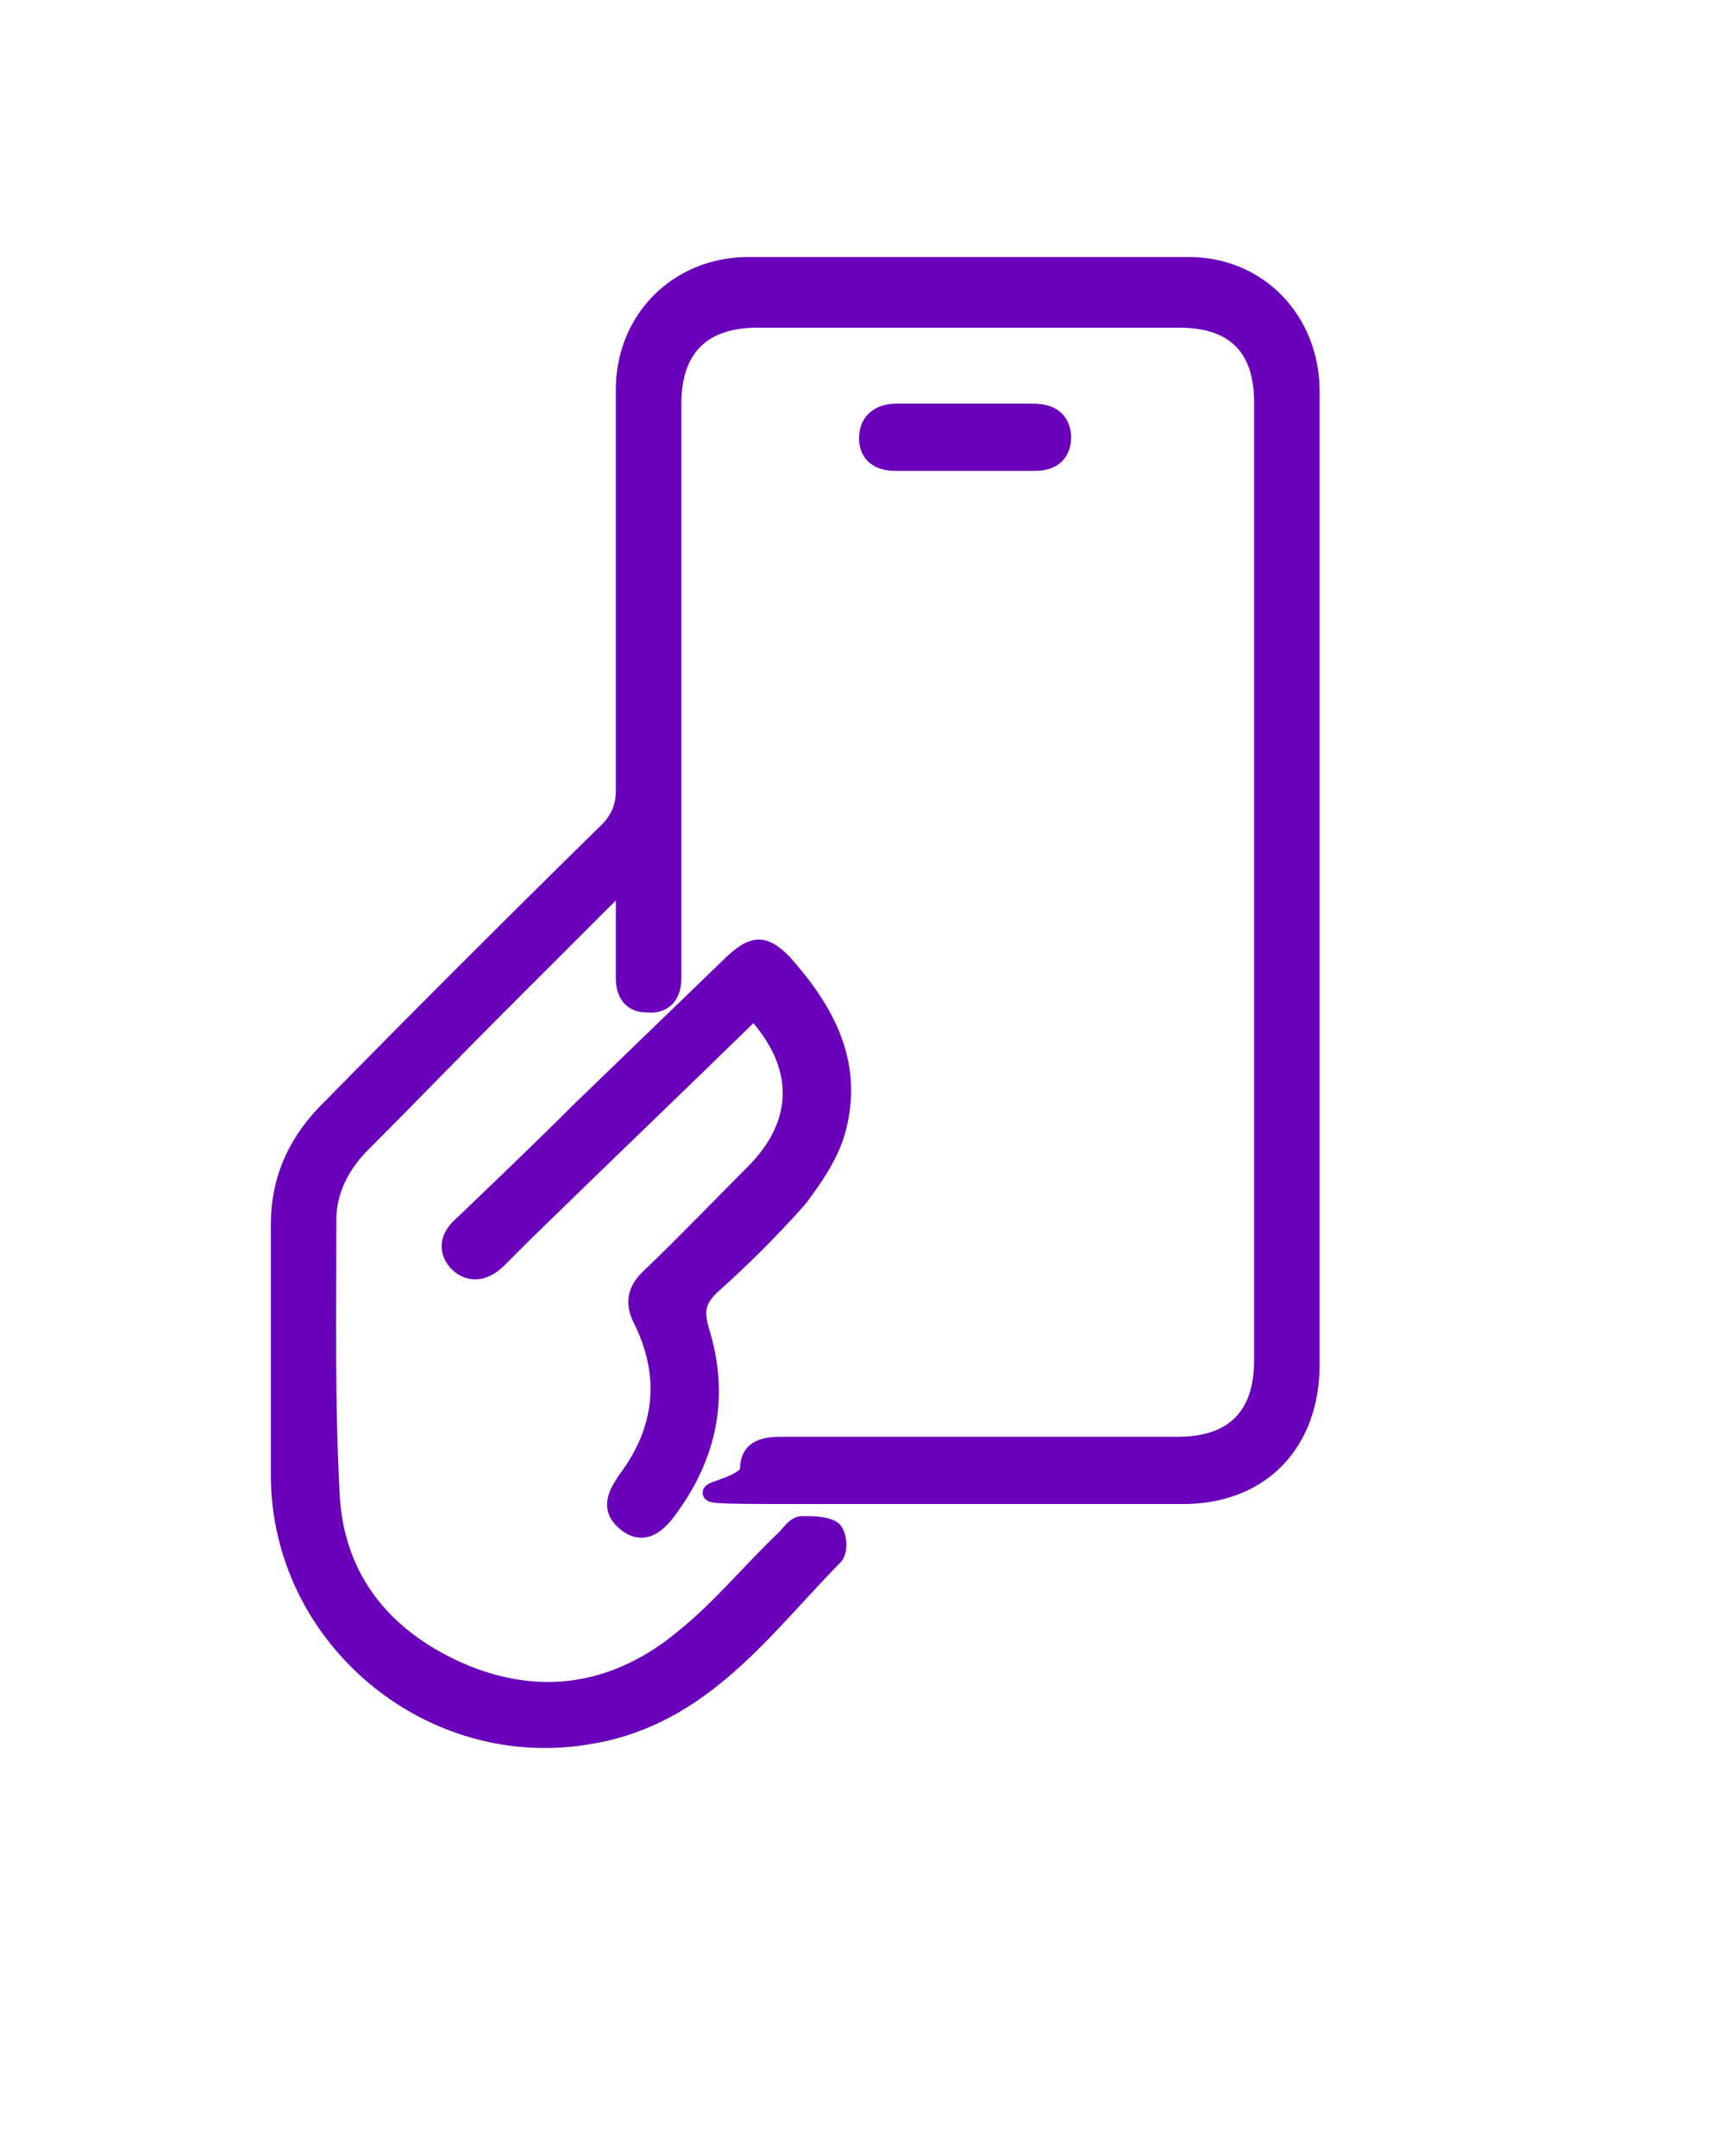 <svg xmlns="http://www.w3.org/2000/svg" viewBox="0 0 100 125"><defs><style>      .cls-1 {        fill: #6a02bb;        stroke: #6a02bb;        stroke-miterlimit: 10;      }    </style></defs><g><g id="Camada_1"><g id="Camada_1-2" data-name="Camada_1"><g><path class="cls-1" d="M36,51.2c-2.6,2.6-4.9,4.9-7.2,7.2-2.6,2.6-5.2,5.3-7.8,7.9-1.2,1.2-2,2.7-2,4.4,0,5.4-.1,10.7.2,16.1.3,4.9,3.2,8.3,7.7,10.2,4.6,1.9,9,1.1,12.8-2.1,2.1-1.7,3.8-3.8,5.8-5.7.3-.3.6-.8,1-.8.6,0,1.4,0,1.8.3.3.3.4,1.3,0,1.6-4.1,4.2-7.6,9.2-14,10.3-9.3,1.7-18.1-5.6-18.1-15.1v-14.5c0-2.5.9-4.6,2.6-6.4,5.4-5.5,10.9-11,16.4-16.4.7-.7,1-1.4,1-2.4v-23.2c0-4.1,3.1-7.2,7.2-7.2h25.5c4.1,0,7.1,3.2,7.1,7.3v56.4c0,4.5-2.8,7.5-7.2,7.6-7.8,0-15.7,0-23.5,0s-2-.2-1.9-1.5c0-1.3,1-1.4,2-1.4h22.9c3.2,0,4.9-1.7,4.9-4.9V23.3c0-3.2-1.7-4.8-4.8-4.8h-24.5c-3.2,0-4.9,1.7-4.9,4.9v33.3c0,1-.5,1.6-1.5,1.5-.9,0-1.3-.6-1.3-1.5v-5.3l-.3-.2Z"></path><path class="cls-1" d="M43.8,58.5c-4.5,4.4-9,8.7-13.4,13l-1.5,1.5c-.7.7-1.6,1-2.4.2-.7-.8-.4-1.6.3-2.2,2.3-2.2,4.6-4.4,6.8-6.6,3-2.9,5.9-5.7,8.9-8.6,1.2-1.1,1.8-1.1,2.9,0,2.5,2.8,4.2,5.9,3.1,9.8-.4,1.4-1.3,2.7-2.2,3.9-1.6,1.8-3.3,3.5-5.1,5.1-.8.8-.9,1.4-.6,2.5,1.2,3.8.5,7.3-1.9,10.5-.6.8-1.4,1.5-2.4.7s-.6-1.6,0-2.5c2.2-2.9,2.5-6.1.9-9.3-.5-1-.3-1.7.4-2.4,2.1-2,4.1-4.1,6.1-6.1,2.9-2.9,2.9-6.3,0-9.4h0Z"></path><path class="cls-1" d="M56,23.9h3.8c1,0,1.7.3,1.8,1.4,0,1.1-.7,1.5-1.6,1.5h-8.1c-.9,0-1.6-.4-1.6-1.4s.7-1.5,1.7-1.5h4Z"></path></g></g></g></g></svg>